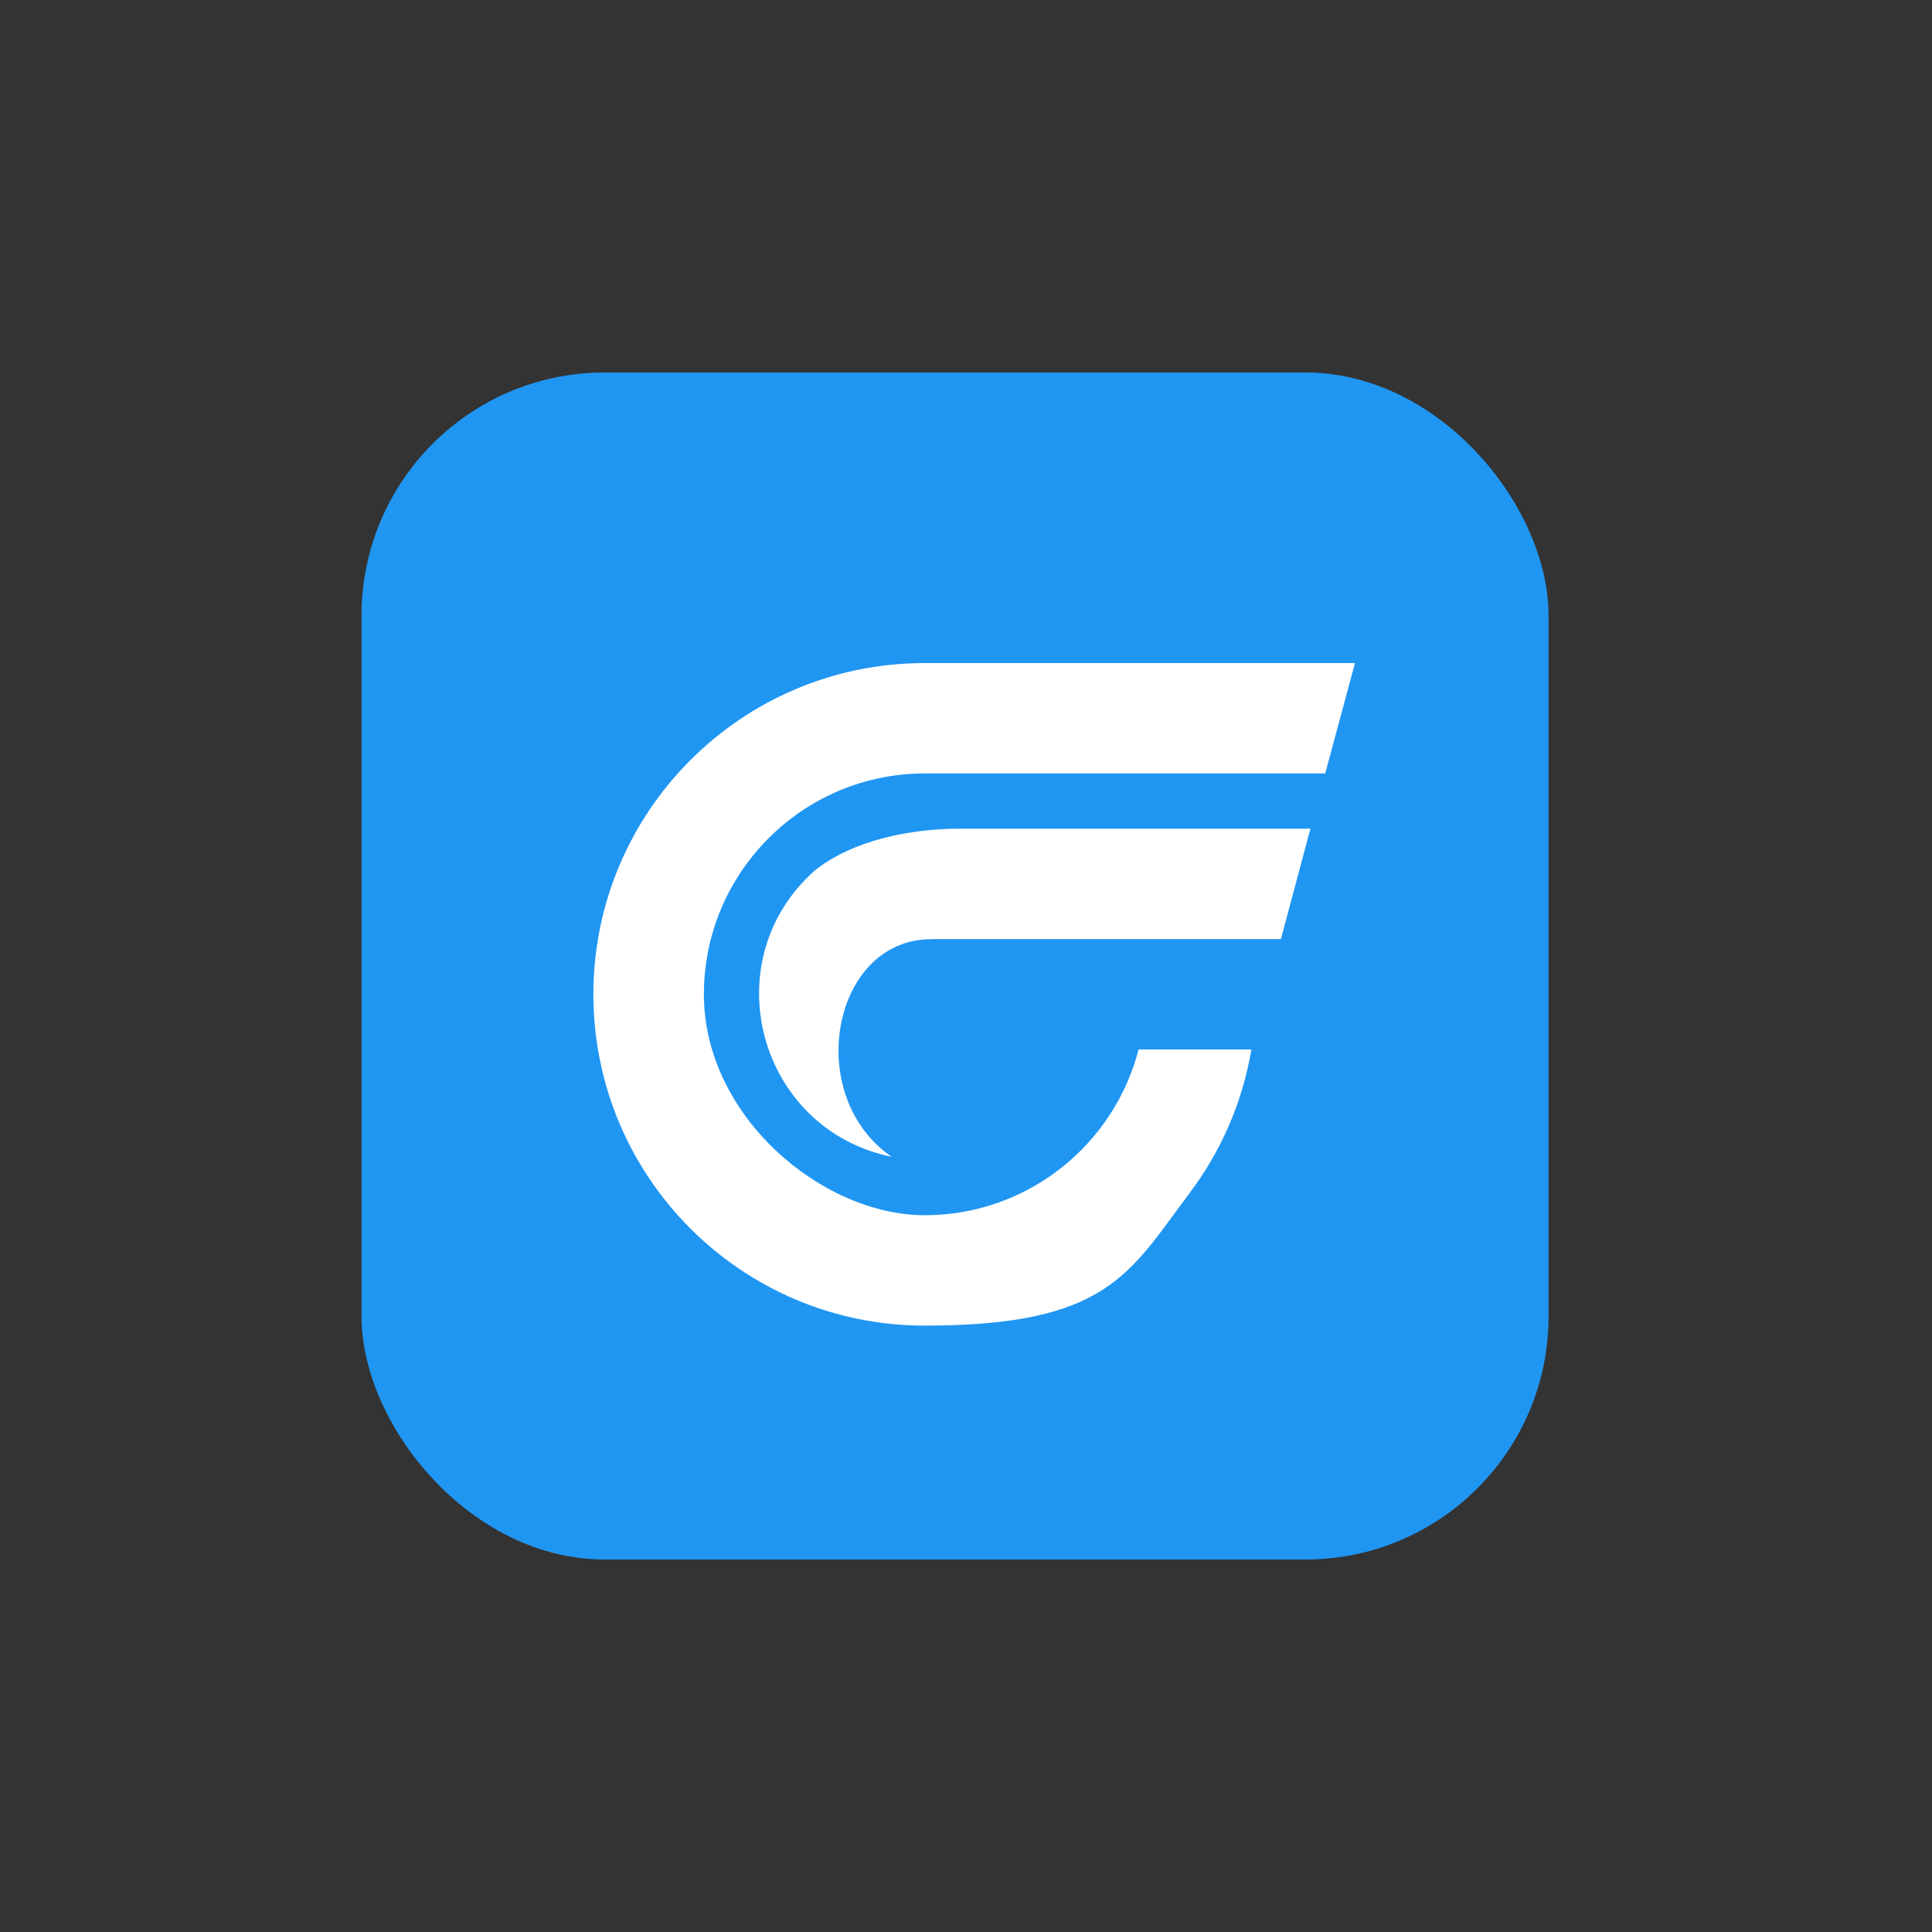 <?xml version="1.0" encoding="UTF-8"?>
<svg id="Layer_1" xmlns="http://www.w3.org/2000/svg" version="1.1" viewBox="0 0 1500 1500">
  <rect x="0" y="0" width="1500" height="1500" fill="#333333" stroke="none"/>
  <!-- Generator: Adobe Illustrator 29.0.0, SVG Export Plug-In . SVG Version: 2.1.0 Build 186)  -->
  <defs>
    <style>
      .st0 {
        fill: #fff;
        fill-rule: evenodd;
      }

      .st1 {
        fill: #2096f3;
      }
    </style>
  </defs>
  <rect class="st1" x="280.7" y="289.2" width="921.6" height="921.6" rx="188.7" ry="188.7"/>
  <g>
    <path class="st0" d="M722.9,729.1h271.6l22.9-85.7h-272.9c-37.4,0-82.9,8.9-112.3,32.8-78.8,70.5-43.2,200.8,60,221.9-69.1-47.7-46.1-168.9,30.7-168.9h0Z"/>
    <path class="st0" d="M717.9,600.5h311l23.1-85.7h-334.1c-142,0-257.2,115.2-257.2,257.2s115.2,257.2,257.2,257.2,158.7-40.4,205.7-102.9c24.2-32.2,41-70.1,48-111.5h-87.6c-19,73.9-86.2,128.7-166,128.7s-171.5-76.9-171.5-171.5,76.8-171.5,171.5-171.5h0Z"/>
  </g>
</svg>